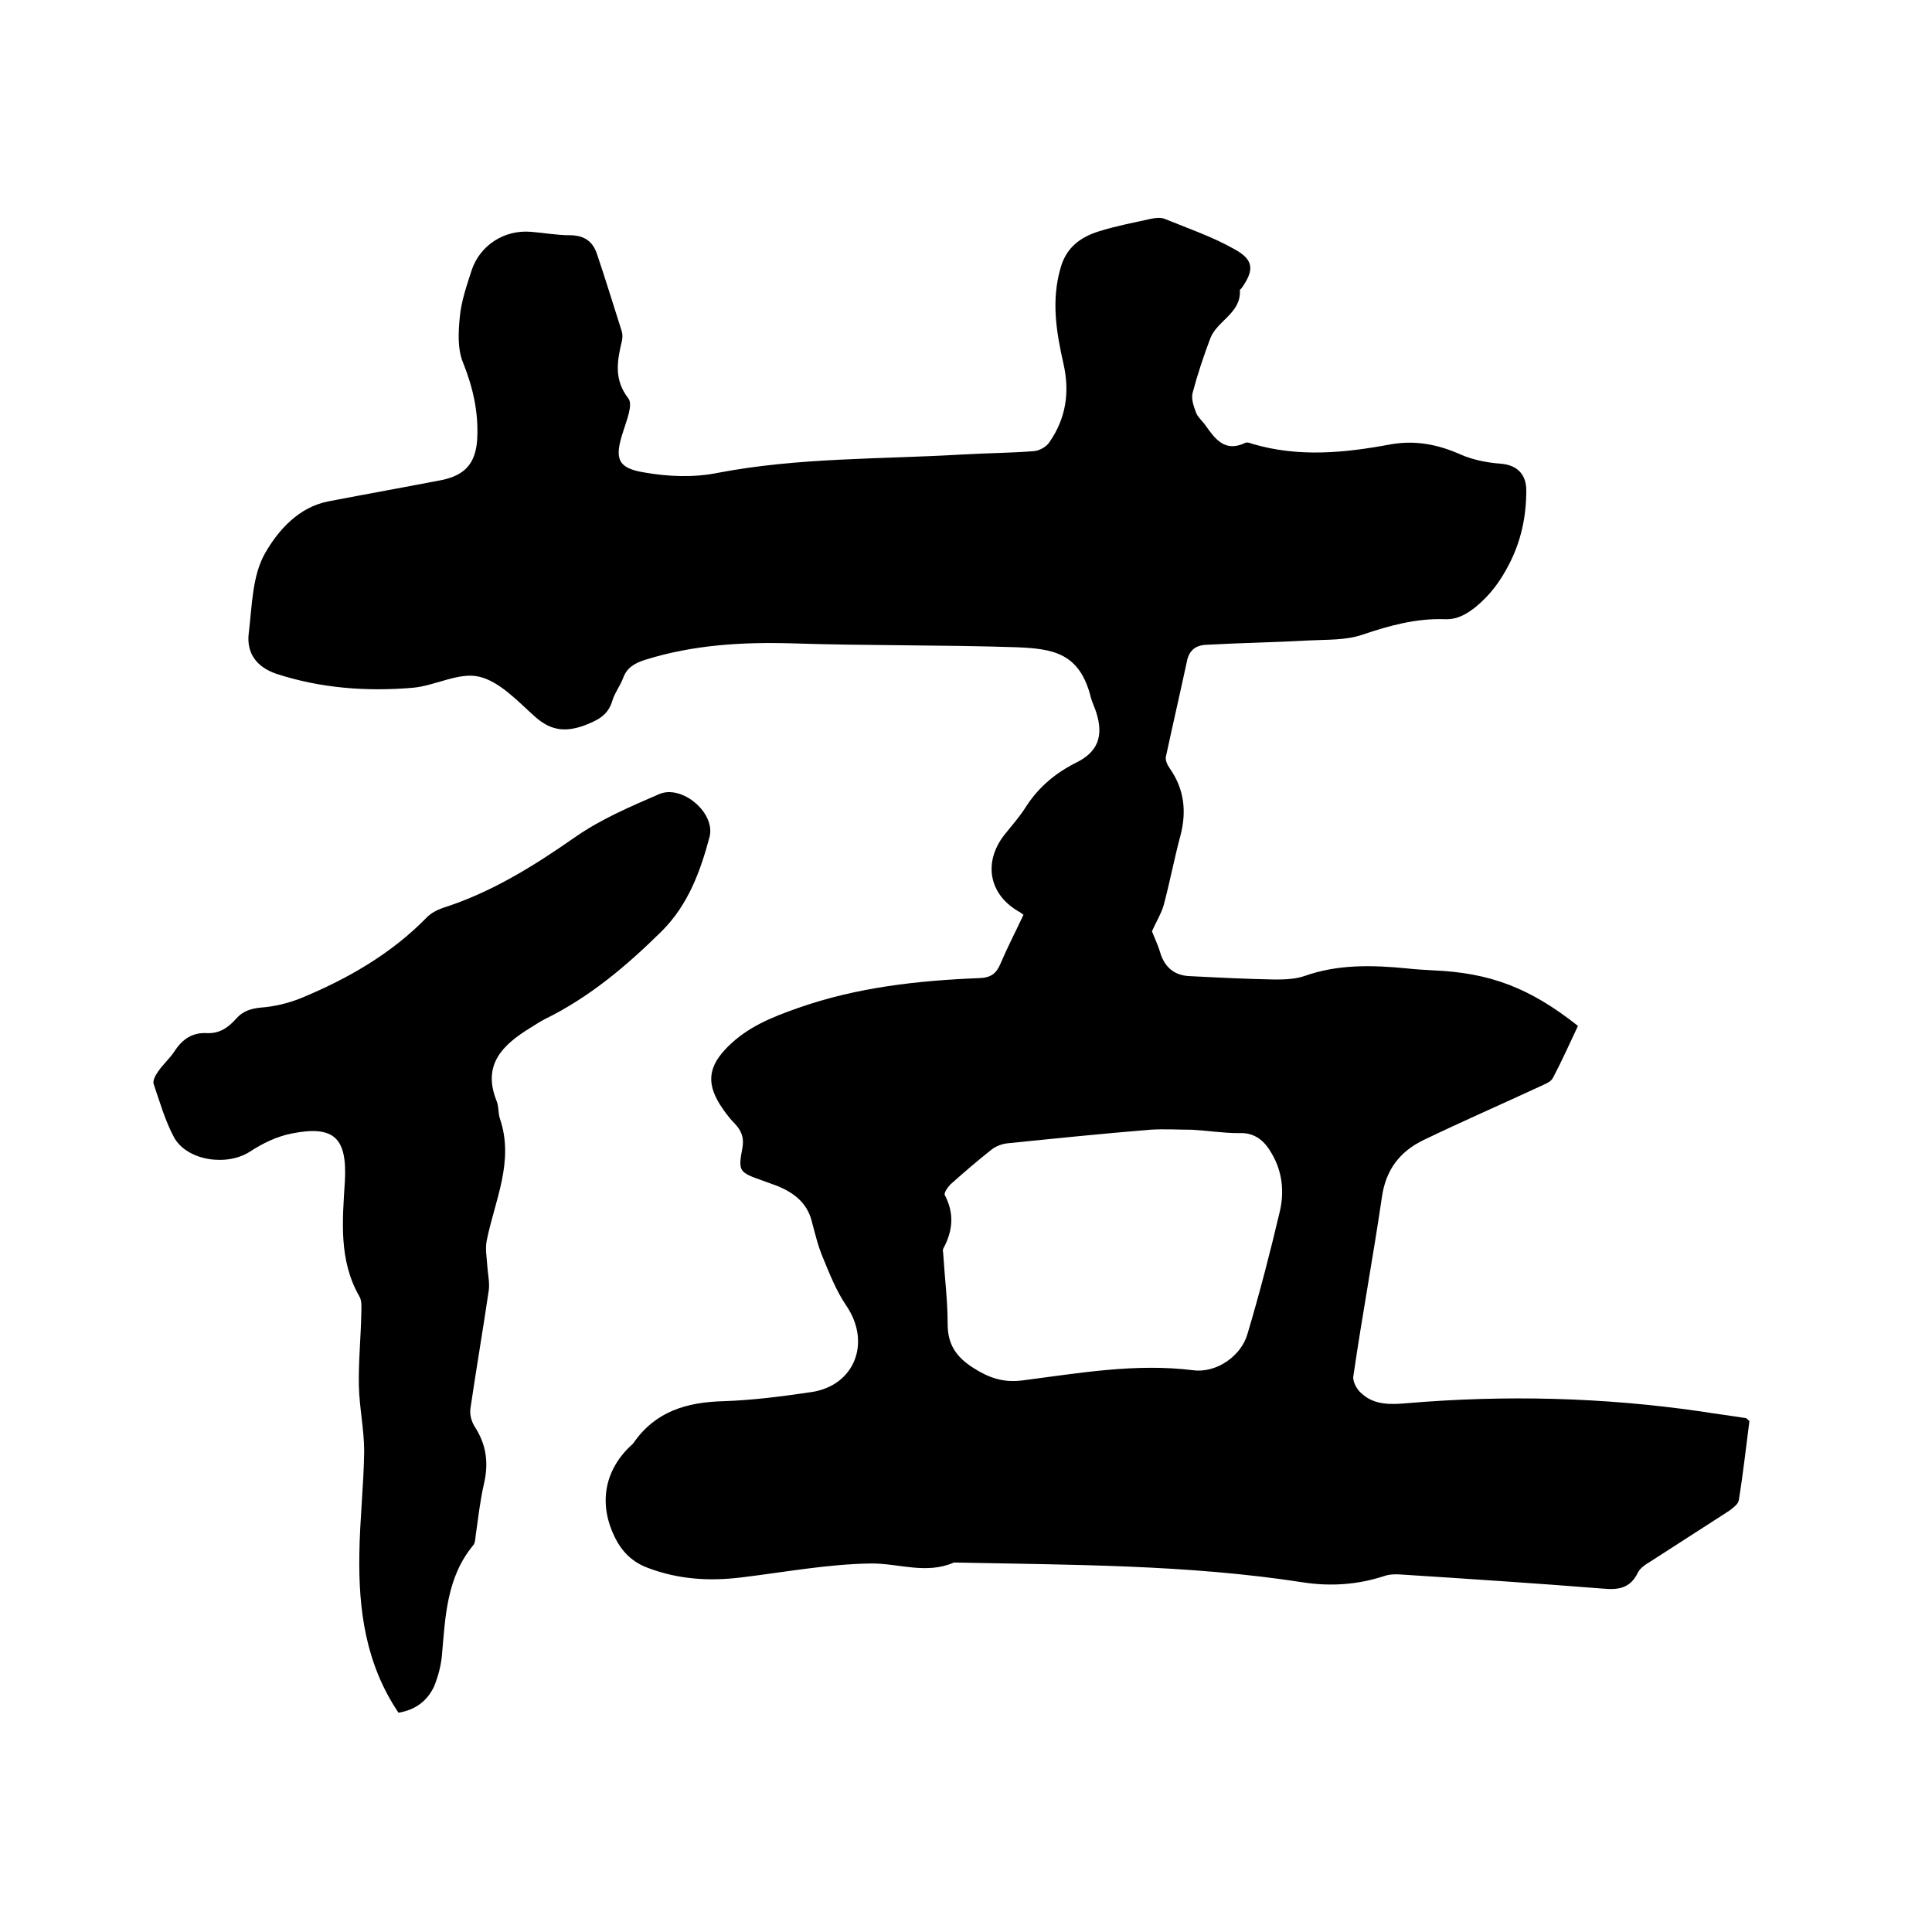 <svg enable-background="new 0 0 400 400" viewBox="0 0 400 400" xmlns="http://www.w3.org/2000/svg"><path d="m211.9 189.4c-.5-.4-.8-.6-1.2-.8-6-3.6-7.1-10.1-2.8-15.7 1.6-2 3.3-3.9 4.6-6 2.6-4 6.1-6.9 10.3-9 4.5-2.2 5.7-5.5 4.2-10.3-.3-1-.8-2-1.1-3-2.3-9.5-7.9-10.3-15.6-10.6-15.4-.5-30.9-.3-46.3-.8-10.3-.3-20.5.3-30.4 3.4-2.2.7-3.8 1.6-4.6 3.8-.6 1.6-1.7 3-2.2 4.6-.9 3.2-3.2 4.2-6.1 5.3-3.8 1.3-6.7.9-9.8-1.8-3.6-3.2-7.4-7.4-11.7-8.4-4.2-1-9.1 1.9-13.8 2.3-9.5.8-19 .1-28.2-2.9-4.1-1.4-6.2-4.3-5.7-8.4.7-5.7.7-11.9 3.4-16.6s6.9-9.5 13.1-10.7c7.8-1.5 15.6-2.9 23.4-4.4 4.9-1 7.1-3.5 7.4-8.5.3-5.6-.9-10.8-3-16-1.1-2.8-.9-6.2-.6-9.3.3-3.2 1.4-6.4 2.4-9.5 1.7-5.3 6.8-8.6 12.4-8.1 2.6.2 5.3.7 7.9.7 3 0 4.8 1.2 5.7 3.9 1.8 5.3 3.4 10.6 5.1 15.9.2.6.2 1.3.1 1.9-1 4.2-1.8 8.1 1.3 12.1 1 1.3-.4 4.6-1.1 6.9-1.8 5.5-1.2 7.5 4.3 8.4 5 .9 10.4 1.1 15.3.1 16.7-3.2 33.7-2.8 50.6-3.8 5-.3 9.9-.3 14.9-.7 1.1-.1 2.6-.9 3.2-1.9 3.4-4.9 4.2-10.3 2.9-16.1-1.5-6.6-2.6-13.2-.6-20 1.2-4.2 4.1-6.3 7.9-7.5 3.5-1.1 7.2-1.8 10.8-2.6.9-.2 2-.3 2.8 0 4.9 2 9.9 3.7 14.5 6.3 4 2.2 4.1 4.3 1.5 8-.1.2-.4.3-.4.5.3 4.7-4.7 6.3-6.1 9.9-1.4 3.7-2.7 7.6-3.7 11.4-.3 1.3.3 2.9.8 4.2.4.9 1.3 1.6 1.9 2.5 2 2.8 4 5.6 8.2 3.6.4-.2 1 0 1.5.2 9.5 2.8 19 1.9 28.6.1 5.1-.9 9.8 0 14.5 2.1 2.5 1.1 5.5 1.7 8.3 1.9 3.7.3 5.3 2.5 5.3 5.5 0 5.3-1 10.4-3.6 15.4-1.8 3.5-3.9 6.3-6.8 8.7-2 1.6-3.9 2.7-6.5 2.6-5.9-.2-11.4 1.3-17 3.2-3.5 1.2-7.4 1-11.2 1.2-7 .4-14.1.5-21.2.9-2.3.1-3.6 1.3-4 3.6-1.4 6.5-2.9 13-4.3 19.5-.2.8.3 1.8.8 2.5 3 4.3 3.5 8.9 2.2 13.9-1.3 4.8-2.2 9.7-3.5 14.5-.5 1.7-1.5 3.3-2.4 5.3.4 1.1 1.2 2.7 1.7 4.4.9 3 2.9 4.8 6.2 4.9 5.9.3 11.8.6 17.7.7 2 0 4.1-.1 5.9-.7 7-2.5 14.1-2.3 21.3-1.6 1.8.2 3.6.3 5.4.4 11.8.5 20 3.6 30 11.5-1.7 3.6-3.3 7.2-5.2 10.8-.5.9-1.8 1.3-2.8 1.8-8 3.7-16 7.2-23.9 11-5 2.4-7.9 6.2-8.7 11.9-1.8 12.3-4.1 24.6-5.9 37-.2 1.1.7 2.8 1.7 3.6 2.7 2.5 6.2 2.3 9.6 2 20.2-1.7 40.4-1.2 60.5 1.7 3.1.5 6.3.9 9.4 1.4.2 0 .3.2.8.6-.7 5.3-1.3 10.9-2.2 16.4-.1.8-1.2 1.6-2 2.2-5.4 3.5-10.9 7-16.3 10.5-1 .6-2.1 1.3-2.6 2.3-1.6 3.3-4.1 3.6-7.3 3.3-13.8-1.1-27.6-2-41.5-2.9-1.2-.1-2.6-.1-3.7.3-5.5 1.8-11.1 2.2-16.9 1.3-23.9-3.7-48.1-3.6-72.2-4.1-5.7 2.5-11.3.2-17 .2-9 .1-18 1.8-27.1 2.9-6.6.8-13 .4-19.3-2-3.2-1.2-5.3-3.3-6.8-6.3-3.3-6.7-2.3-13.5 3-18.7.3-.3.7-.6.9-.9 4.5-6.5 11-8.4 18.6-8.6 6.1-.2 12.2-1 18.3-1.9 8.9-1.4 12.3-10.3 7.1-17.9-2.1-3.1-3.5-6.7-4.9-10.1-1-2.4-1.6-5-2.3-7.6-1-3.6-3.6-5.6-6.9-7-1.1-.4-2.2-.8-3.3-1.2-4.8-1.7-5-1.9-4.1-6.7.4-2.2-.2-3.6-1.6-5.1-1.2-1.2-2.2-2.6-3.1-4-2.9-4.7-2.1-8.1 1.7-11.9 4.1-4.1 9.1-6.1 14.5-8 12.2-4.3 24.9-5.7 37.7-6.2 2.3-.1 3.4-1 4.2-2.9 1.5-3.5 3.2-6.8 4.8-10.2zm34.9 44.5c-2.8 0-5.8-.2-8.7 0-9.8.8-19.6 1.8-29.4 2.8-1.2.1-2.5.6-3.4 1.3-2.9 2.3-5.7 4.7-8.5 7.2-.6.6-1.4 1.8-1.2 2.2 2 3.8 1.7 7.4-.3 11.1-.2.3 0 .8 0 1.3.3 4.8.9 9.5.9 14.3 0 4.2 1.7 6.8 5.3 9.1 3.3 2.1 6.2 3.1 10.2 2.6 11.7-1.5 23.4-3.6 35.4-2.1 4.7.6 9.9-2.9 11.2-7.6 2.5-8.4 4.7-16.9 6.7-25.4.9-4 .5-8-1.6-11.7-1.5-2.7-3.5-4.6-7-4.4-3.1 0-6.2-.5-9.6-.7z"/><path d="m82.5 354.6c-6.8-10.1-8.3-21.3-8.1-32.9.1-7.1.9-14.1 1-21.2 0-4.5-1-9.1-1.1-13.6-.1-4.9.4-9.9.5-14.8 0-1.2.2-2.7-.4-3.7-4.3-7.5-3.5-15.7-3-23.8.5-9-2.2-11.7-11.1-9.9-3 .6-5.9 2-8.5 3.7-4.7 3.1-12.9 2-15.7-2.8-1.9-3.5-3-7.4-4.3-11.2-.2-.7.4-1.8.9-2.5 1-1.5 2.4-2.7 3.4-4.2 1.6-2.5 3.7-4 6.8-3.8 2.6.1 4.4-1.2 6-3 1.4-1.6 3.1-2.1 5.2-2.3 2.7-.2 5.6-.9 8.1-1.9 9.7-4 18.8-9.2 26.2-16.8.9-.9 2.1-1.5 3.2-1.9 10.1-3.2 18.9-8.7 27.5-14.7 5.3-3.7 11.4-6.3 17.4-8.9 4.7-2 11.7 3.9 10.4 8.9-1.9 7.1-4.4 14-9.9 19.5-7.3 7.2-15 13.7-24.2 18.2-1 .5-2 1.2-3 1.8-5.7 3.5-10 7.6-7 15.1.5 1.2.3 2.5.7 3.7 3 8.8-1 16.8-2.7 25.1-.4 1.8 0 3.7.1 5.5.1 1.6.5 3.3.3 4.9-1.2 8.2-2.6 16.3-3.8 24.5-.2 1.2.2 2.7.9 3.8 2.4 3.7 2.9 7.5 1.9 11.8-.8 3.5-1.2 7.1-1.7 10.6-.1.7-.1 1.6-.5 2.1-5.5 6.6-5.8 14.7-6.5 22.8-.2 2.2-.8 4.4-1.6 6.4-1.4 3-3.8 4.9-7.4 5.5z"/></svg>
